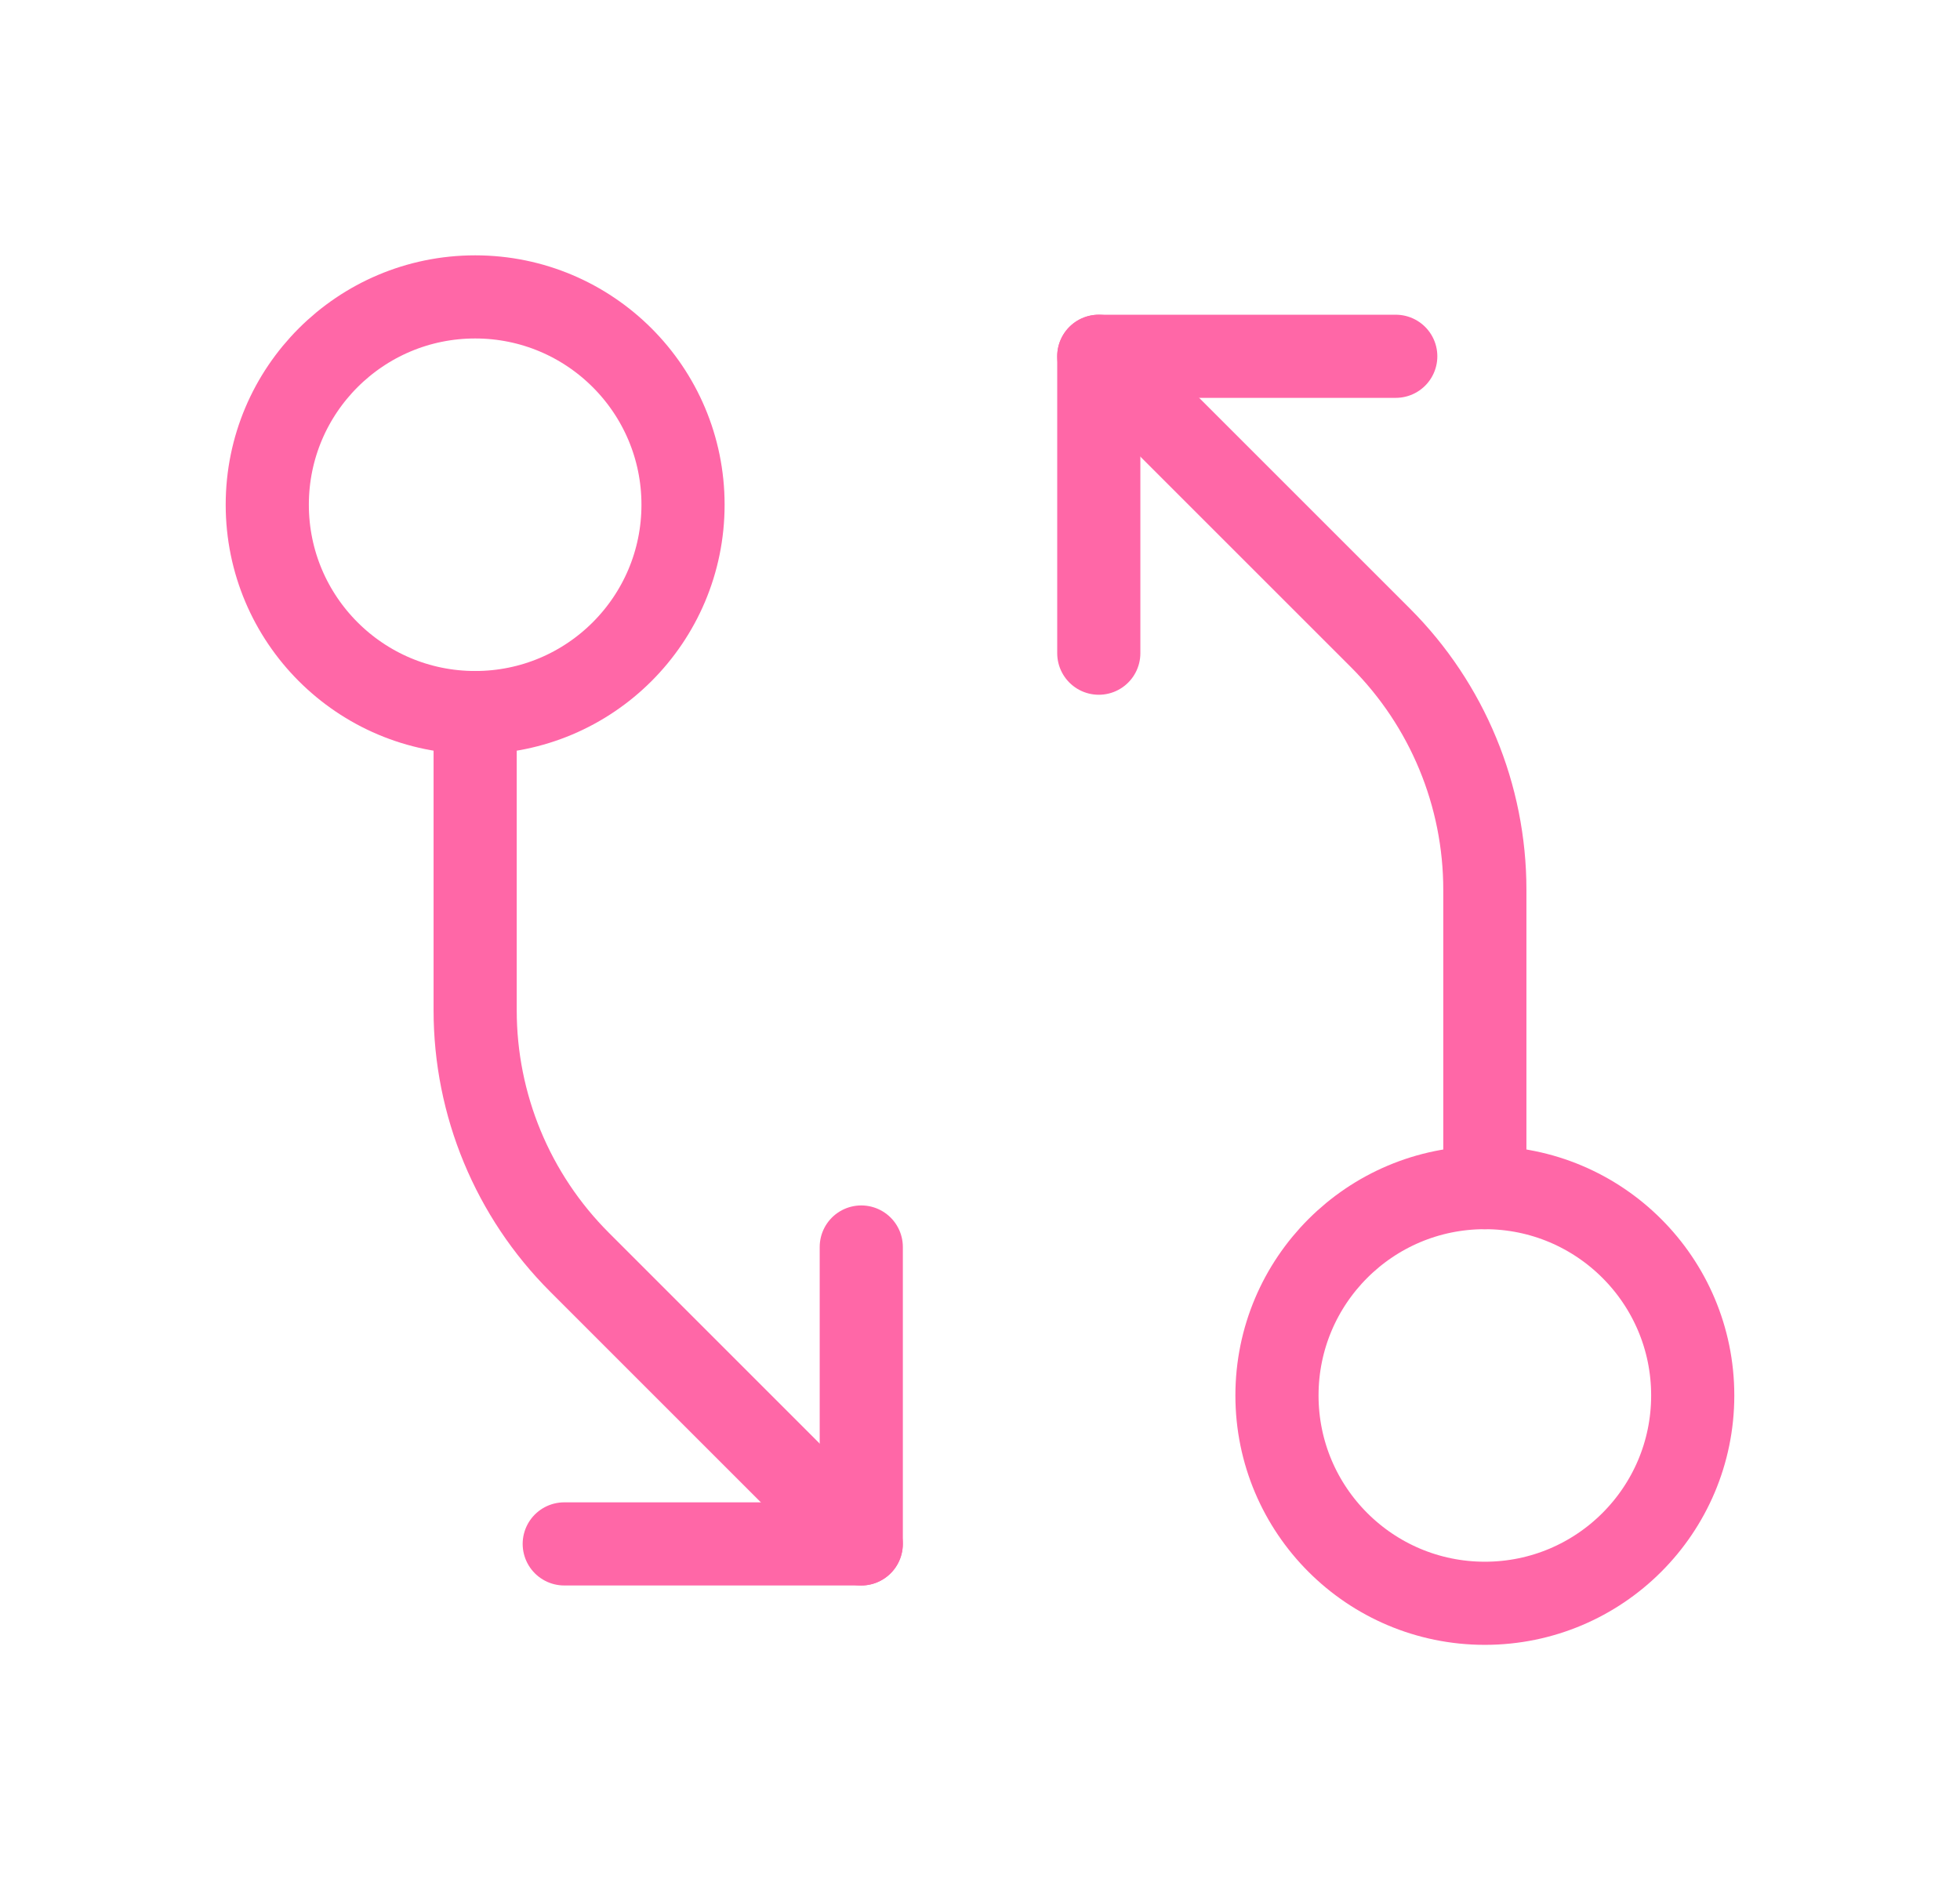 <?xml version="1.0" encoding="UTF-8"?> <svg xmlns="http://www.w3.org/2000/svg" width="33" height="32" viewBox="0 0 33 32" fill="none"><path d="M25 27C26.933 27 28.5 25.433 28.5 23.5C28.5 21.567 26.933 20 25 20C23.067 20 21.5 21.567 21.5 23.5C21.5 25.433 23.067 27 25 27Z" stroke="#FF67A7" stroke-width="1.4" stroke-linecap="round" stroke-linejoin="round"></path><path d="M25 20L25 14.985C25 13.394 24.368 11.868 23.243 10.743L18.5 6" stroke="#FF67A7" stroke-width="1.4" stroke-linecap="round" stroke-linejoin="round"></path><path d="M18.5 11V6H23.5" stroke="#FF67A7" stroke-width="1.4" stroke-linecap="round" stroke-linejoin="round"></path><path d="M8 12C9.933 12 11.5 10.433 11.5 8.5C11.5 6.567 9.933 5 8 5C6.067 5 4.5 6.567 4.5 8.5C4.5 10.433 6.067 12 8 12Z" stroke="#FF67A7" stroke-width="1.4" stroke-linecap="round" stroke-linejoin="round"></path><path d="M8 12L8 17.015C8 18.606 8.632 20.132 9.758 21.257L14.5 26" stroke="#FF67A7" stroke-width="1.4" stroke-linecap="round" stroke-linejoin="round"></path><path d="M14.501 21V26H9.5" stroke="#FF67A7" stroke-width="1.4" stroke-linecap="round" stroke-linejoin="round"></path></svg> 